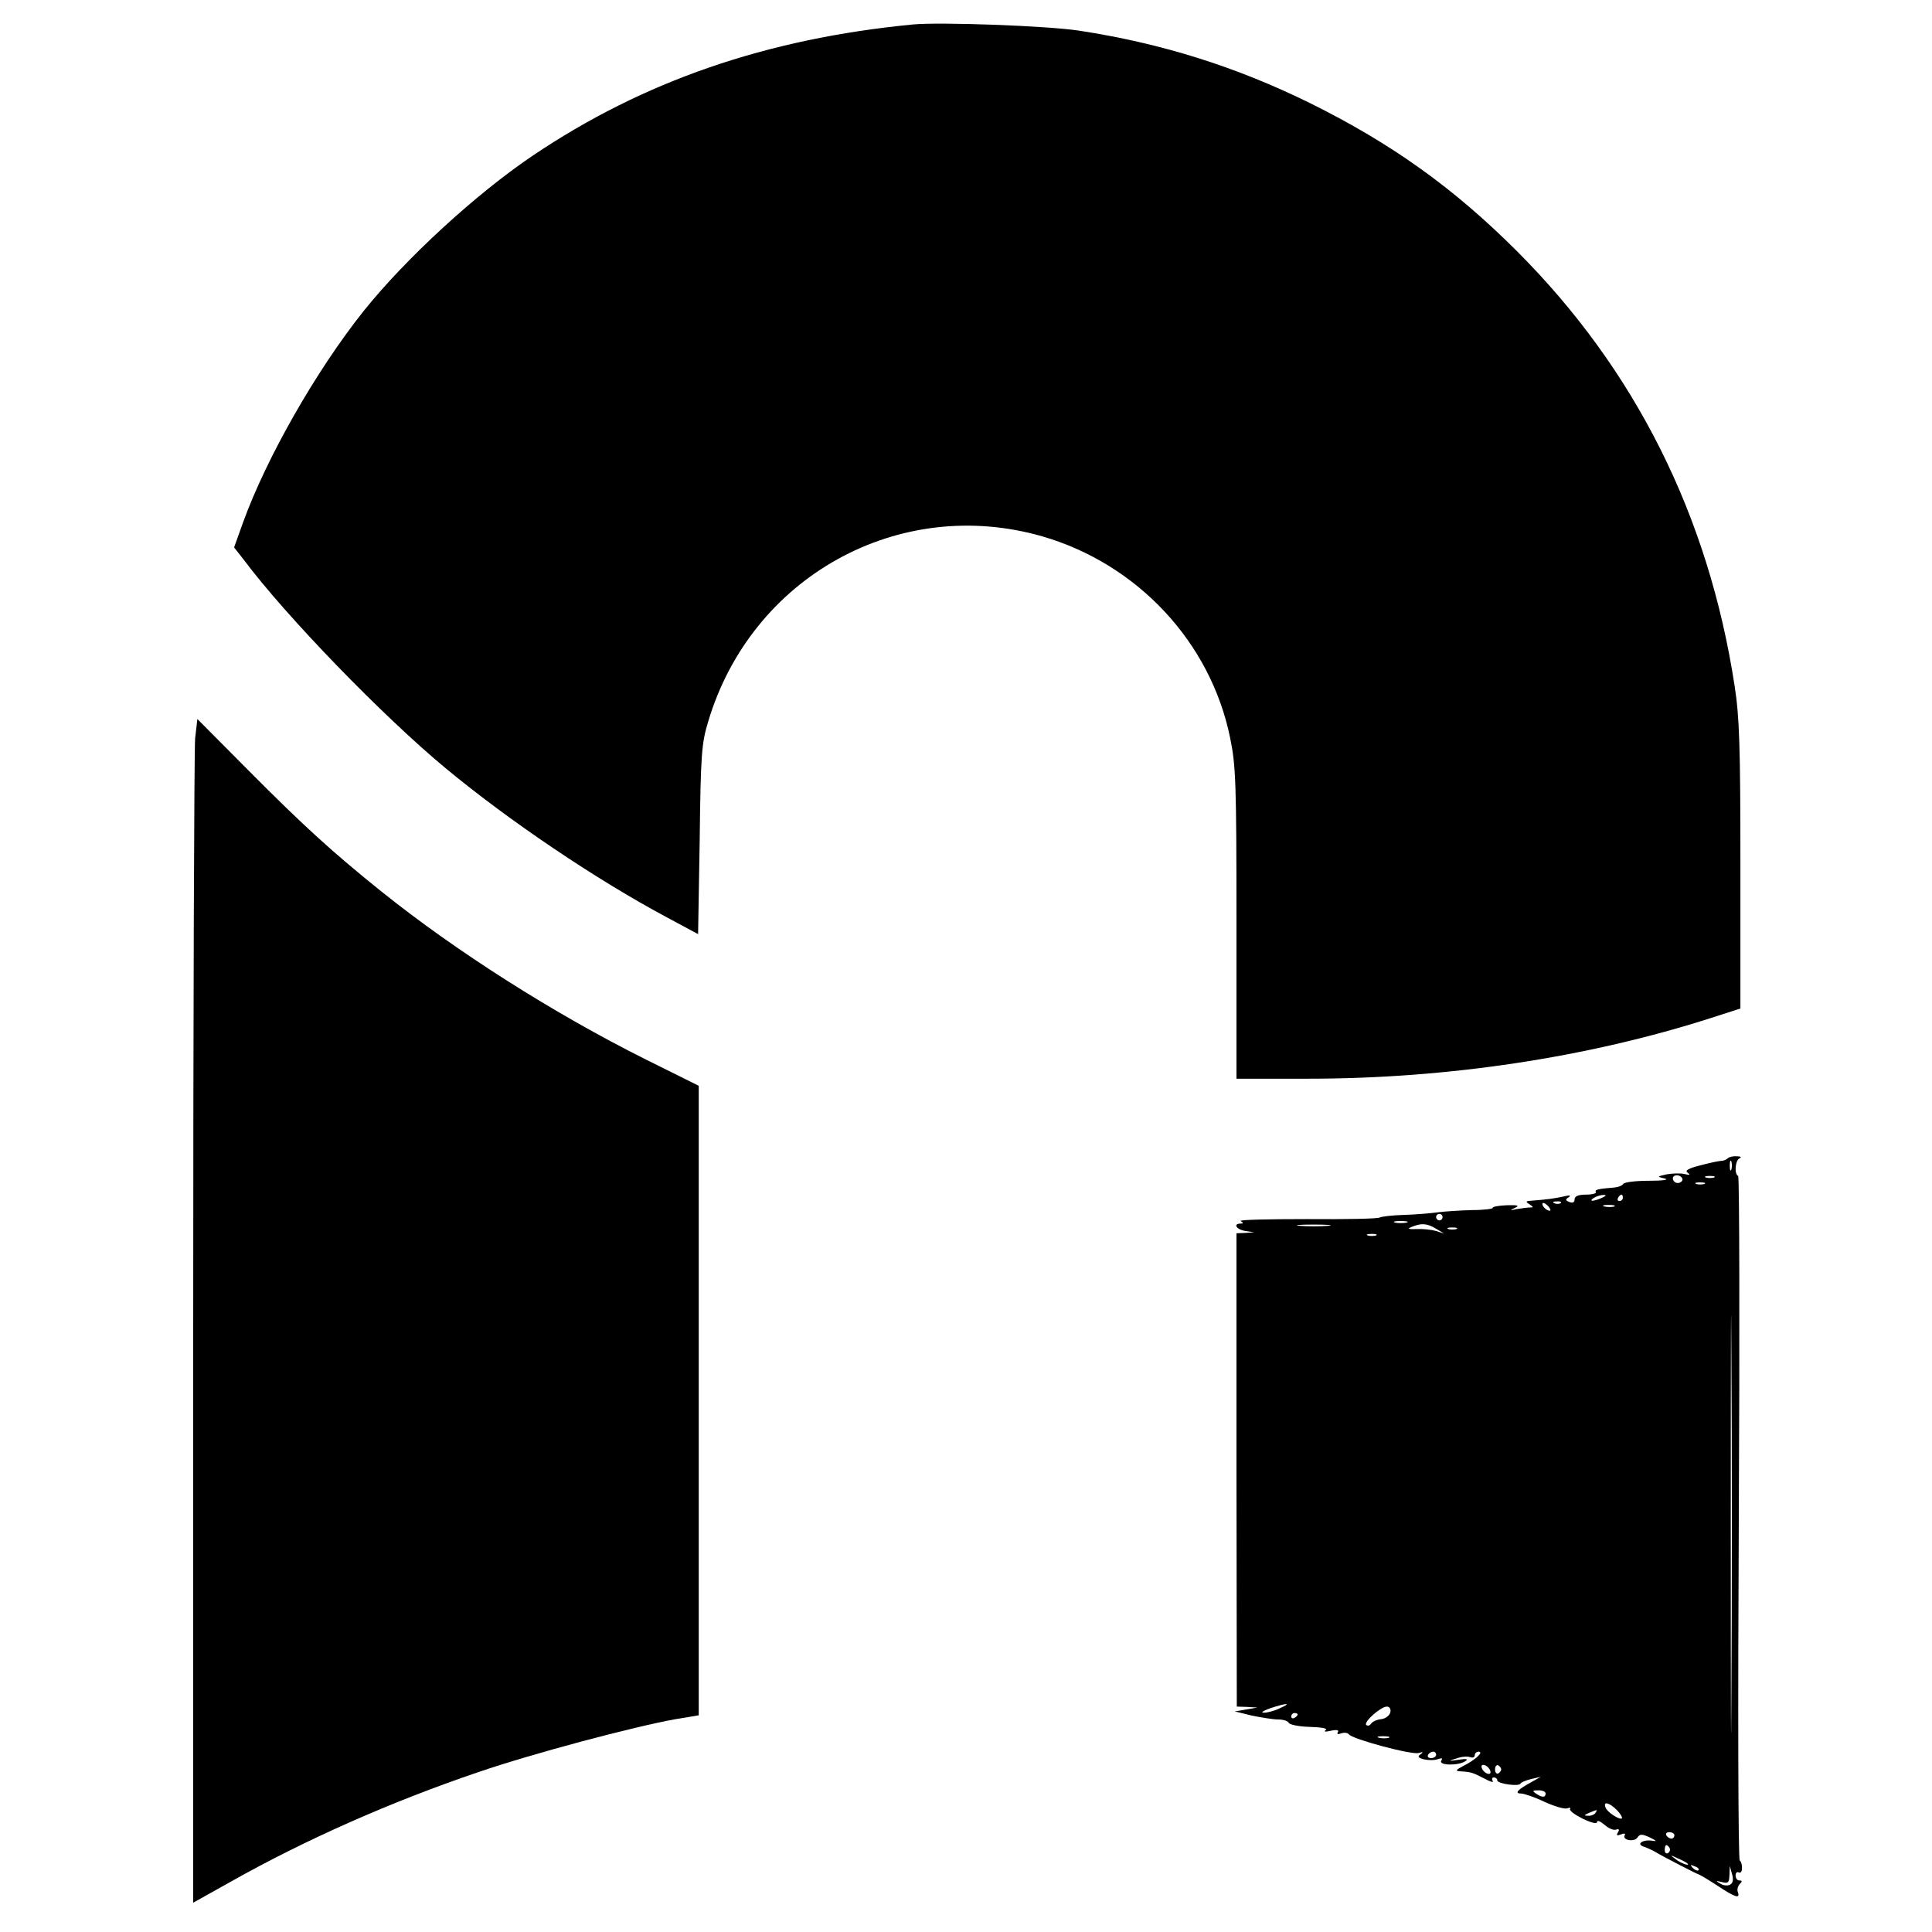 <?xml version="1.0" standalone="no"?>
<!DOCTYPE svg PUBLIC "-//W3C//DTD SVG 20010904//EN"
 "http://www.w3.org/TR/2001/REC-SVG-20010904/DTD/svg10.dtd">
<svg version="1.0" xmlns="http://www.w3.org/2000/svg"
 width="600pt" height="600pt" viewBox="0 0 600 600"
 preserveAspectRatio="xMidYMid meet">
<g transform="translate(0,600) scale(0.1,-0.1)"
fill="#000000" stroke="none">
<path d="M2835 5924 c-455 -44 -837 -176 -1180 -407 -178 -120 -395 -320 -525
-482 -149 -187 -303 -458 -375 -657 l-28 -78 29 -37 c134 -179 433 -487 627
-648 199 -165 469 -347 690 -465 l95 -51 5 293 c3 265 6 300 26 366 134 451
593 705 1039 576 295 -86 521 -328 582 -624 18 -87 20 -138 20 -577 l0 -483
223 0 c433 0 869 66 1252 189 l90 29 0 443 c0 374 -3 462 -18 559 -81 529
-309 983 -676 1350 -196 196 -389 334 -641 459 -231 114 -464 187 -720 226
-100 15 -431 27 -515 19z"/>
<path d="M606 3707 c-3 -33 -6 -860 -6 -1838 l0 -1778 118 66 c229 129 495
247 766 339 165 57 485 142 614 165 l72 12 0 978 0 977 -165 82 c-286 143
-588 335 -820 521 -152 122 -243 205 -411 374 l-161 162 -7 -60z"/>
<path d="M5366 2403 c-4 -4 -13 -8 -19 -8 -7 0 -36 -6 -66 -14 -39 -10 -49
-16 -40 -23 10 -7 7 -8 -10 -4 -13 3 -38 2 -55 -1 -31 -7 -31 -7 -6 -13 15 -4
-6 -7 -49 -7 -40 0 -76 -4 -80 -10 -3 -5 -16 -10 -28 -11 -52 -4 -61 -7 -57
-14 3 -4 -11 -8 -30 -8 -25 0 -36 -5 -36 -15 0 -9 -6 -12 -16 -8 -13 5 -13 8
-2 15 8 6 3 7 -17 2 -28 -6 -49 -9 -100 -13 -17 -1 -18 -3 -5 -11 13 -9 13
-10 0 -10 -8 0 -26 -3 -40 -5 -22 -5 -22 -4 -5 4 15 7 9 9 -26 8 -26 -1 -45
-5 -43 -8 2 -3 -27 -7 -64 -7 -37 -1 -85 -4 -107 -7 -22 -3 -69 -7 -105 -8
-36 -1 -69 -5 -75 -8 -5 -4 -107 -6 -227 -5 -119 0 -211 -2 -205 -6 9 -6 9 -8
0 -8 -25 0 -13 -19 15 -23 l27 -4 -28 -2 -27 -1 0 -735 1 -735 32 -1 32 -2
-35 -6 -35 -6 53 -13 c30 -6 66 -12 82 -12 16 0 30 -5 32 -10 2 -6 31 -12 65
-13 38 -1 58 -5 50 -10 -7 -5 -1 -6 16 -2 19 4 26 2 22 -4 -4 -7 0 -8 10 -4
10 3 20 2 24 -3 10 -15 197 -65 217 -58 14 4 15 3 6 -4 -11 -7 -8 -11 11 -16
14 -3 33 -3 43 1 12 4 15 3 10 -5 -9 -15 52 -16 74 -2 11 7 5 9 -20 5 -33 -5
-33 -4 -7 4 16 6 35 7 43 4 8 -3 14 0 14 6 0 6 5 11 12 11 17 0 -9 -25 -47
-44 -25 -13 -26 -16 -10 -17 34 -2 39 -4 74 -22 18 -10 30 -14 27 -8 -4 6 -2
11 3 11 6 0 11 -4 11 -9 0 -11 69 -20 72 -10 2 4 17 10 33 14 l30 7 -30 -17
c-42 -23 -53 -35 -31 -35 9 0 42 -11 73 -26 31 -14 62 -23 70 -20 8 3 12 2 9
-2 -3 -5 15 -18 39 -30 29 -14 45 -17 45 -10 0 6 10 2 23 -9 12 -11 28 -18 36
-15 9 3 11 0 6 -8 -6 -10 -4 -12 9 -7 9 4 15 3 12 -2 -10 -15 28 -23 39 -8 8
12 14 12 40 0 18 -9 22 -12 9 -10 -31 6 -55 -10 -29 -18 11 -4 27 -11 35 -16
25 -15 130 -69 135 -70 2 0 28 -15 57 -34 57 -38 73 -43 65 -21 -3 7 0 19 6
25 8 8 8 11 -1 11 -7 0 -12 7 -12 16 0 8 5 12 10 9 6 -3 10 3 10 14 0 10 -3
21 -7 23 -5 1 -6 480 -3 1063 3 583 2 1062 -2 1063 -13 6 -9 50 5 55 6 3 3 6
-9 6 -11 1 -24 -2 -28 -6z m11 -35 c-3 -7 -5 -2 -5 12 0 14 2 19 5 13 2 -7 2
-19 0 -25z m-153 -27 c3 -5 0 -11 -8 -14 -8 -3 -17 1 -20 9 -6 15 19 20 28 5z
m99 2 c-7 -2 -19 -2 -25 0 -7 3 -2 5 12 5 14 0 19 -2 13 -5z m-30 -20 c-7 -2
-19 -2 -25 0 -7 3 -2 5 12 5 14 0 19 -2 13 -5z m84 -1580 c-1 -290 -2 -55 -2
522 0 578 1 815 2 528 2 -287 2 -759 0 -1050z m-402 1537 c-27 -12 -43 -12
-25 0 8 5 22 9 30 9 10 0 8 -3 -5 -9z m65 0 c0 -5 -5 -10 -11 -10 -5 0 -7 5
-4 10 3 6 8 10 11 10 2 0 4 -4 4 -10z m-225 -39 c-6 -5 -25 10 -25 20 0 5 6 4
14 -3 8 -7 12 -15 11 -17z m32 23 c-3 -3 -12 -4 -19 -1 -8 3 -5 6 6 6 11 1 17
-2 13 -5z m166 -11 c-7 -2 -21 -2 -30 0 -10 3 -4 5 12 5 17 0 24 -2 18 -5z
m-533 -33 c0 -5 -4 -10 -10 -10 -5 0 -10 5 -10 10 0 6 5 10 10 10 6 0 10 -4
10 -10z m-112 -17 c-10 -2 -26 -2 -35 0 -10 3 -2 5 17 5 19 0 27 -2 18 -5z
m-245 -10 c-24 -2 -62 -2 -85 0 -24 2 -5 4 42 4 47 0 66 -2 43 -4z m337 -9
l25 -15 -25 8 c-14 4 -41 7 -60 6 -27 -1 -31 1 -15 7 29 12 47 11 75 -6z m63
-1 c-7 -2 -19 -2 -25 0 -7 3 -2 5 12 5 14 0 19 -2 13 -5z m-250 -20 c-7 -2
-19 -2 -25 0 -7 3 -2 5 12 5 14 0 19 -2 13 -5z m-298 -1468 c-16 -8 -39 -14
-50 -14 -11 0 -2 6 20 14 52 17 68 17 30 0z m343 -12 c-2 -10 -14 -20 -28 -22
-14 -1 -28 -8 -32 -14 -4 -6 -10 -8 -15 -4 -9 9 45 57 64 57 8 0 13 -7 11 -17z
m-288 -7 c0 -3 -4 -8 -10 -11 -5 -3 -10 -1 -10 4 0 6 5 11 10 11 6 0 10 -2 10
-4z m283 -73 c-7 -2 -21 -2 -30 0 -10 3 -4 5 12 5 17 0 24 -2 18 -5z m147 -53
c0 -5 -7 -10 -16 -10 -8 0 -12 5 -9 10 3 6 10 10 16 10 5 0 9 -4 9 -10z m168
-49 c3 -8 -1 -12 -9 -9 -7 2 -15 10 -17 17 -3 8 1 12 9 9 7 -2 15 -10 17 -17z
m34 4 c0 -5 -5 -11 -10 -13 -5 -1 -9 4 -9 13 0 9 4 14 9 13 5 -2 10 -8 10 -13z
m138 -75 c0 -13 -11 -13 -30 0 -12 8 -11 10 8 10 12 0 22 -4 22 -10z m221 -51
c11 -11 18 -23 16 -26 -7 -6 -46 19 -51 34 -8 20 12 15 35 -8z m-66 -9 c-3 -5
-14 -10 -23 -9 -14 0 -13 2 3 9 27 11 27 11 20 0z m245 -70 c0 -5 -4 -10 -9
-10 -6 0 -13 5 -16 10 -3 6 1 10 9 10 9 0 16 -4 16 -10z m-15 -39 c3 -5 1 -12
-5 -16 -5 -3 -10 1 -10 9 0 18 6 21 15 7z m54 -47 c14 -12 -19 -1 -35 12 -18
14 -18 14 6 3 14 -6 27 -13 29 -15z m36 -22 c-3 -3 -11 0 -18 7 -9 10 -8 11 6
5 10 -3 15 -9 12 -12z m98 -45 c-7 -4 -21 -3 -30 3 -16 9 -15 10 5 5 19 -5 22
-2 23 22 l1 28 7 -25 c5 -17 3 -28 -6 -33z"/>
</g>
</svg>
